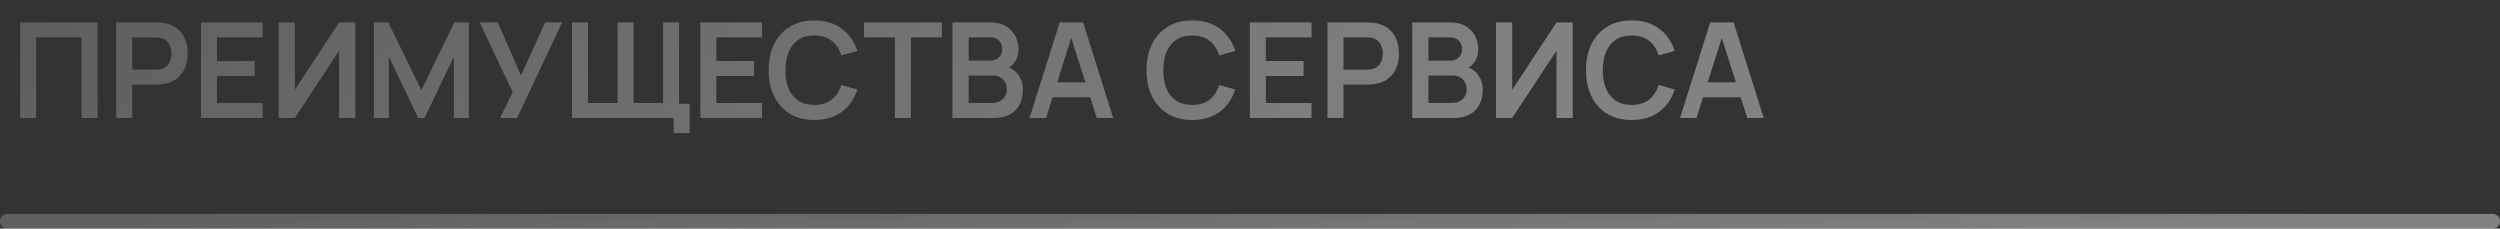 <?xml version="1.0" encoding="UTF-8"?> <svg xmlns="http://www.w3.org/2000/svg" width="339" height="31" viewBox="0 0 339 31" fill="none"><rect x="0" y="0" width="339" height="31" fill="#333333" stroke="none"/><path d="M2.73 16V3.04H13.233V16H11.064V5.074H4.899V16H2.73ZM15.755 16V3.04H21.11C21.236 3.04 21.398 3.046 21.596 3.058C21.794 3.064 21.977 3.082 22.145 3.112C22.895 3.226 23.513 3.475 23.999 3.859C24.491 4.243 24.854 4.729 25.088 5.317C25.328 5.899 25.448 6.547 25.448 7.261C25.448 7.969 25.328 8.617 25.088 9.205C24.848 9.787 24.482 10.27 23.99 10.654C23.504 11.038 22.889 11.287 22.145 11.401C21.977 11.425 21.791 11.443 21.587 11.455C21.389 11.467 21.23 11.473 21.11 11.473H17.924V16H15.755ZM17.924 9.448H21.02C21.14 9.448 21.275 9.442 21.425 9.43C21.575 9.418 21.713 9.394 21.839 9.358C22.199 9.268 22.481 9.109 22.685 8.881C22.895 8.653 23.042 8.395 23.126 8.107C23.216 7.819 23.261 7.537 23.261 7.261C23.261 6.985 23.216 6.703 23.126 6.415C23.042 6.121 22.895 5.86 22.685 5.632C22.481 5.404 22.199 5.245 21.839 5.155C21.713 5.119 21.575 5.098 21.425 5.092C21.275 5.08 21.14 5.074 21.02 5.074H17.924V9.448ZM27.251 16V3.04H35.621V5.074H29.42V8.269H34.541V10.303H29.42V13.966H35.621V16H27.251ZM48.184 16H45.989V6.865L39.977 16H37.781V3.04H39.977V12.175L45.989 3.04H48.184V16ZM50.7 16V3.04H52.653L57.135 12.22L61.617 3.04H63.57V16H61.545V7.693L57.567 16H56.703L52.734 7.693V16H50.7ZM67.809 16L69.519 12.508L65.046 3.04H67.494L70.653 10.222L73.911 3.04H76.224L70.122 16H67.809ZM91.348 18.043V16H90.088V14.074H93.517V18.043H91.348ZM77.56 16V3.04H79.729V13.966H83.734V3.04H85.903V13.966H89.917V3.04H92.077V16H77.56ZM94.962 16V3.04H103.332V5.074H97.131V8.269H102.252V10.303H97.131V13.966H103.332V16H94.962ZM110.428 16.27C109.132 16.27 108.022 15.988 107.098 15.424C106.174 14.854 105.463 14.062 104.965 13.048C104.473 12.034 104.227 10.858 104.227 9.52C104.227 8.182 104.473 7.006 104.965 5.992C105.463 4.978 106.174 4.189 107.098 3.625C108.022 3.055 109.132 2.77 110.428 2.77C111.922 2.77 113.167 3.145 114.163 3.895C115.159 4.639 115.858 5.644 116.26 6.91L114.073 7.513C113.821 6.667 113.392 6.007 112.786 5.533C112.18 5.053 111.394 4.813 110.428 4.813C109.558 4.813 108.832 5.008 108.25 5.398C107.674 5.788 107.239 6.337 106.945 7.045C106.657 7.747 106.51 8.572 106.504 9.52C106.504 10.468 106.648 11.296 106.936 12.004C107.23 12.706 107.668 13.252 108.25 13.642C108.832 14.032 109.558 14.227 110.428 14.227C111.394 14.227 112.18 13.987 112.786 13.507C113.392 13.027 113.821 12.367 114.073 11.527L116.26 12.13C115.858 13.396 115.159 14.404 114.163 15.154C113.167 15.898 111.922 16.27 110.428 16.27ZM121.35 16V5.074H117.156V3.04H127.713V5.074H123.519V16H121.35ZM129.152 16V3.04H134.291C135.167 3.04 135.884 3.217 136.442 3.571C137.006 3.919 137.423 4.366 137.693 4.912C137.969 5.458 138.107 6.022 138.107 6.604C138.107 7.318 137.936 7.924 137.594 8.422C137.258 8.92 136.799 9.256 136.217 9.43V8.98C137.033 9.166 137.651 9.553 138.071 10.141C138.497 10.729 138.71 11.398 138.71 12.148C138.71 12.916 138.563 13.588 138.269 14.164C137.975 14.74 137.537 15.19 136.955 15.514C136.379 15.838 135.665 16 134.813 16H129.152ZM131.348 13.957H134.543C134.921 13.957 135.26 13.882 135.56 13.732C135.86 13.576 136.094 13.36 136.262 13.084C136.436 12.802 136.523 12.469 136.523 12.085C136.523 11.737 136.448 11.425 136.298 11.149C136.148 10.873 135.929 10.654 135.641 10.492C135.353 10.324 135.008 10.24 134.606 10.24H131.348V13.957ZM131.348 8.215H134.264C134.576 8.215 134.855 8.155 135.101 8.035C135.347 7.915 135.542 7.738 135.686 7.504C135.83 7.27 135.902 6.982 135.902 6.64C135.902 6.19 135.758 5.815 135.47 5.515C135.182 5.215 134.78 5.065 134.264 5.065H131.348V8.215ZM139.607 16L143.693 3.04H146.87L150.956 16H148.724L145.016 4.372H145.502L141.839 16H139.607ZM141.884 13.192V11.167H148.688V13.192H141.884ZM161.668 16.27C160.372 16.27 159.262 15.988 158.338 15.424C157.414 14.854 156.703 14.062 156.205 13.048C155.713 12.034 155.467 10.858 155.467 9.52C155.467 8.182 155.713 7.006 156.205 5.992C156.703 4.978 157.414 4.189 158.338 3.625C159.262 3.055 160.372 2.77 161.668 2.77C163.162 2.77 164.407 3.145 165.403 3.895C166.399 4.639 167.098 5.644 167.5 6.91L165.313 7.513C165.061 6.667 164.632 6.007 164.026 5.533C163.42 5.053 162.634 4.813 161.668 4.813C160.798 4.813 160.072 5.008 159.49 5.398C158.914 5.788 158.479 6.337 158.185 7.045C157.897 7.747 157.75 8.572 157.744 9.52C157.744 10.468 157.888 11.296 158.176 12.004C158.47 12.706 158.908 13.252 159.49 13.642C160.072 14.032 160.798 14.227 161.668 14.227C162.634 14.227 163.42 13.987 164.026 13.507C164.632 13.027 165.061 12.367 165.313 11.527L167.5 12.13C167.098 13.396 166.399 14.404 165.403 15.154C164.407 15.898 163.162 16.27 161.668 16.27ZM169.476 16V3.04H177.846V5.074H171.645V8.269H176.766V10.303H171.645V13.966H177.846V16H169.476ZM180.005 16V3.04H185.36C185.486 3.04 185.648 3.046 185.846 3.058C186.044 3.064 186.227 3.082 186.395 3.112C187.145 3.226 187.763 3.475 188.249 3.859C188.741 4.243 189.104 4.729 189.338 5.317C189.578 5.899 189.698 6.547 189.698 7.261C189.698 7.969 189.578 8.617 189.338 9.205C189.098 9.787 188.732 10.27 188.24 10.654C187.754 11.038 187.139 11.287 186.395 11.401C186.227 11.425 186.041 11.443 185.837 11.455C185.639 11.467 185.48 11.473 185.36 11.473H182.174V16H180.005ZM182.174 9.448H185.27C185.39 9.448 185.525 9.442 185.675 9.43C185.825 9.418 185.963 9.394 186.089 9.358C186.449 9.268 186.731 9.109 186.935 8.881C187.145 8.653 187.292 8.395 187.376 8.107C187.466 7.819 187.511 7.537 187.511 7.261C187.511 6.985 187.466 6.703 187.376 6.415C187.292 6.121 187.145 5.86 186.935 5.632C186.731 5.404 186.449 5.245 186.089 5.155C185.963 5.119 185.825 5.098 185.675 5.092C185.525 5.08 185.39 5.074 185.27 5.074H182.174V9.448ZM191.501 16V3.04H196.64C197.516 3.04 198.233 3.217 198.791 3.571C199.355 3.919 199.772 4.366 200.042 4.912C200.318 5.458 200.456 6.022 200.456 6.604C200.456 7.318 200.285 7.924 199.943 8.422C199.607 8.92 199.148 9.256 198.566 9.43V8.98C199.382 9.166 200 9.553 200.42 10.141C200.846 10.729 201.059 11.398 201.059 12.148C201.059 12.916 200.912 13.588 200.618 14.164C200.324 14.74 199.886 15.19 199.304 15.514C198.728 15.838 198.014 16 197.162 16H191.501ZM193.697 13.957H196.892C197.27 13.957 197.609 13.882 197.909 13.732C198.209 13.576 198.443 13.36 198.611 13.084C198.785 12.802 198.872 12.469 198.872 12.085C198.872 11.737 198.797 11.425 198.647 11.149C198.497 10.873 198.278 10.654 197.99 10.492C197.702 10.324 197.357 10.24 196.955 10.24H193.697V13.957ZM193.697 8.215H196.613C196.925 8.215 197.204 8.155 197.45 8.035C197.696 7.915 197.891 7.738 198.035 7.504C198.179 7.27 198.251 6.982 198.251 6.64C198.251 6.19 198.107 5.815 197.819 5.515C197.531 5.215 197.129 5.065 196.613 5.065H193.697V8.215ZM213.261 16H211.065V6.865L205.053 16H202.857V3.04H205.053V12.175L211.065 3.04H213.261V16ZM221.258 16.27C219.962 16.27 218.852 15.988 217.928 15.424C217.004 14.854 216.293 14.062 215.795 13.048C215.303 12.034 215.057 10.858 215.057 9.52C215.057 8.182 215.303 7.006 215.795 5.992C216.293 4.978 217.004 4.189 217.928 3.625C218.852 3.055 219.962 2.77 221.258 2.77C222.752 2.77 223.997 3.145 224.993 3.895C225.989 4.639 226.688 5.644 227.09 6.91L224.903 7.513C224.651 6.667 224.222 6.007 223.616 5.533C223.01 5.053 222.224 4.813 221.258 4.813C220.388 4.813 219.662 5.008 219.08 5.398C218.504 5.788 218.069 6.337 217.775 7.045C217.487 7.747 217.34 8.572 217.334 9.52C217.334 10.468 217.478 11.296 217.766 12.004C218.06 12.706 218.498 13.252 219.08 13.642C219.662 14.032 220.388 14.227 221.258 14.227C222.224 14.227 223.01 13.987 223.616 13.507C224.222 13.027 224.651 12.367 224.903 11.527L227.09 12.13C226.688 13.396 225.989 14.404 224.993 15.154C223.997 15.898 222.752 16.27 221.258 16.27ZM227.814 16L231.9 3.04H235.077L239.163 16H236.931L233.223 4.372H233.709L230.046 16H227.814ZM230.091 13.192V11.167H236.895V13.192H230.091Z" fill="url(#paint0_linear_458_8814)" fill-opacity="0.39"></path><path d="M1 30H338" stroke="url(#paint1_linear_458_8814)" stroke-opacity="0.39" stroke-width="2" stroke-linecap="round"></path><defs><linearGradient id="paint0_linear_458_8814" x1="239.646" y1="11" x2="95.172" y2="-108.476" gradientUnits="userSpaceOnUse"><stop offset="0.1" stop-color="white"></stop><stop offset="1" stop-color="white" stop-opacity="0.55"></stop></linearGradient><linearGradient id="paint1_linear_458_8814" x1="337.501" y1="30.611" x2="336.724" y2="14.305" gradientUnits="userSpaceOnUse"><stop offset="0.1" stop-color="white"></stop><stop offset="1" stop-color="white" stop-opacity="0.55"></stop></linearGradient></defs></svg> 